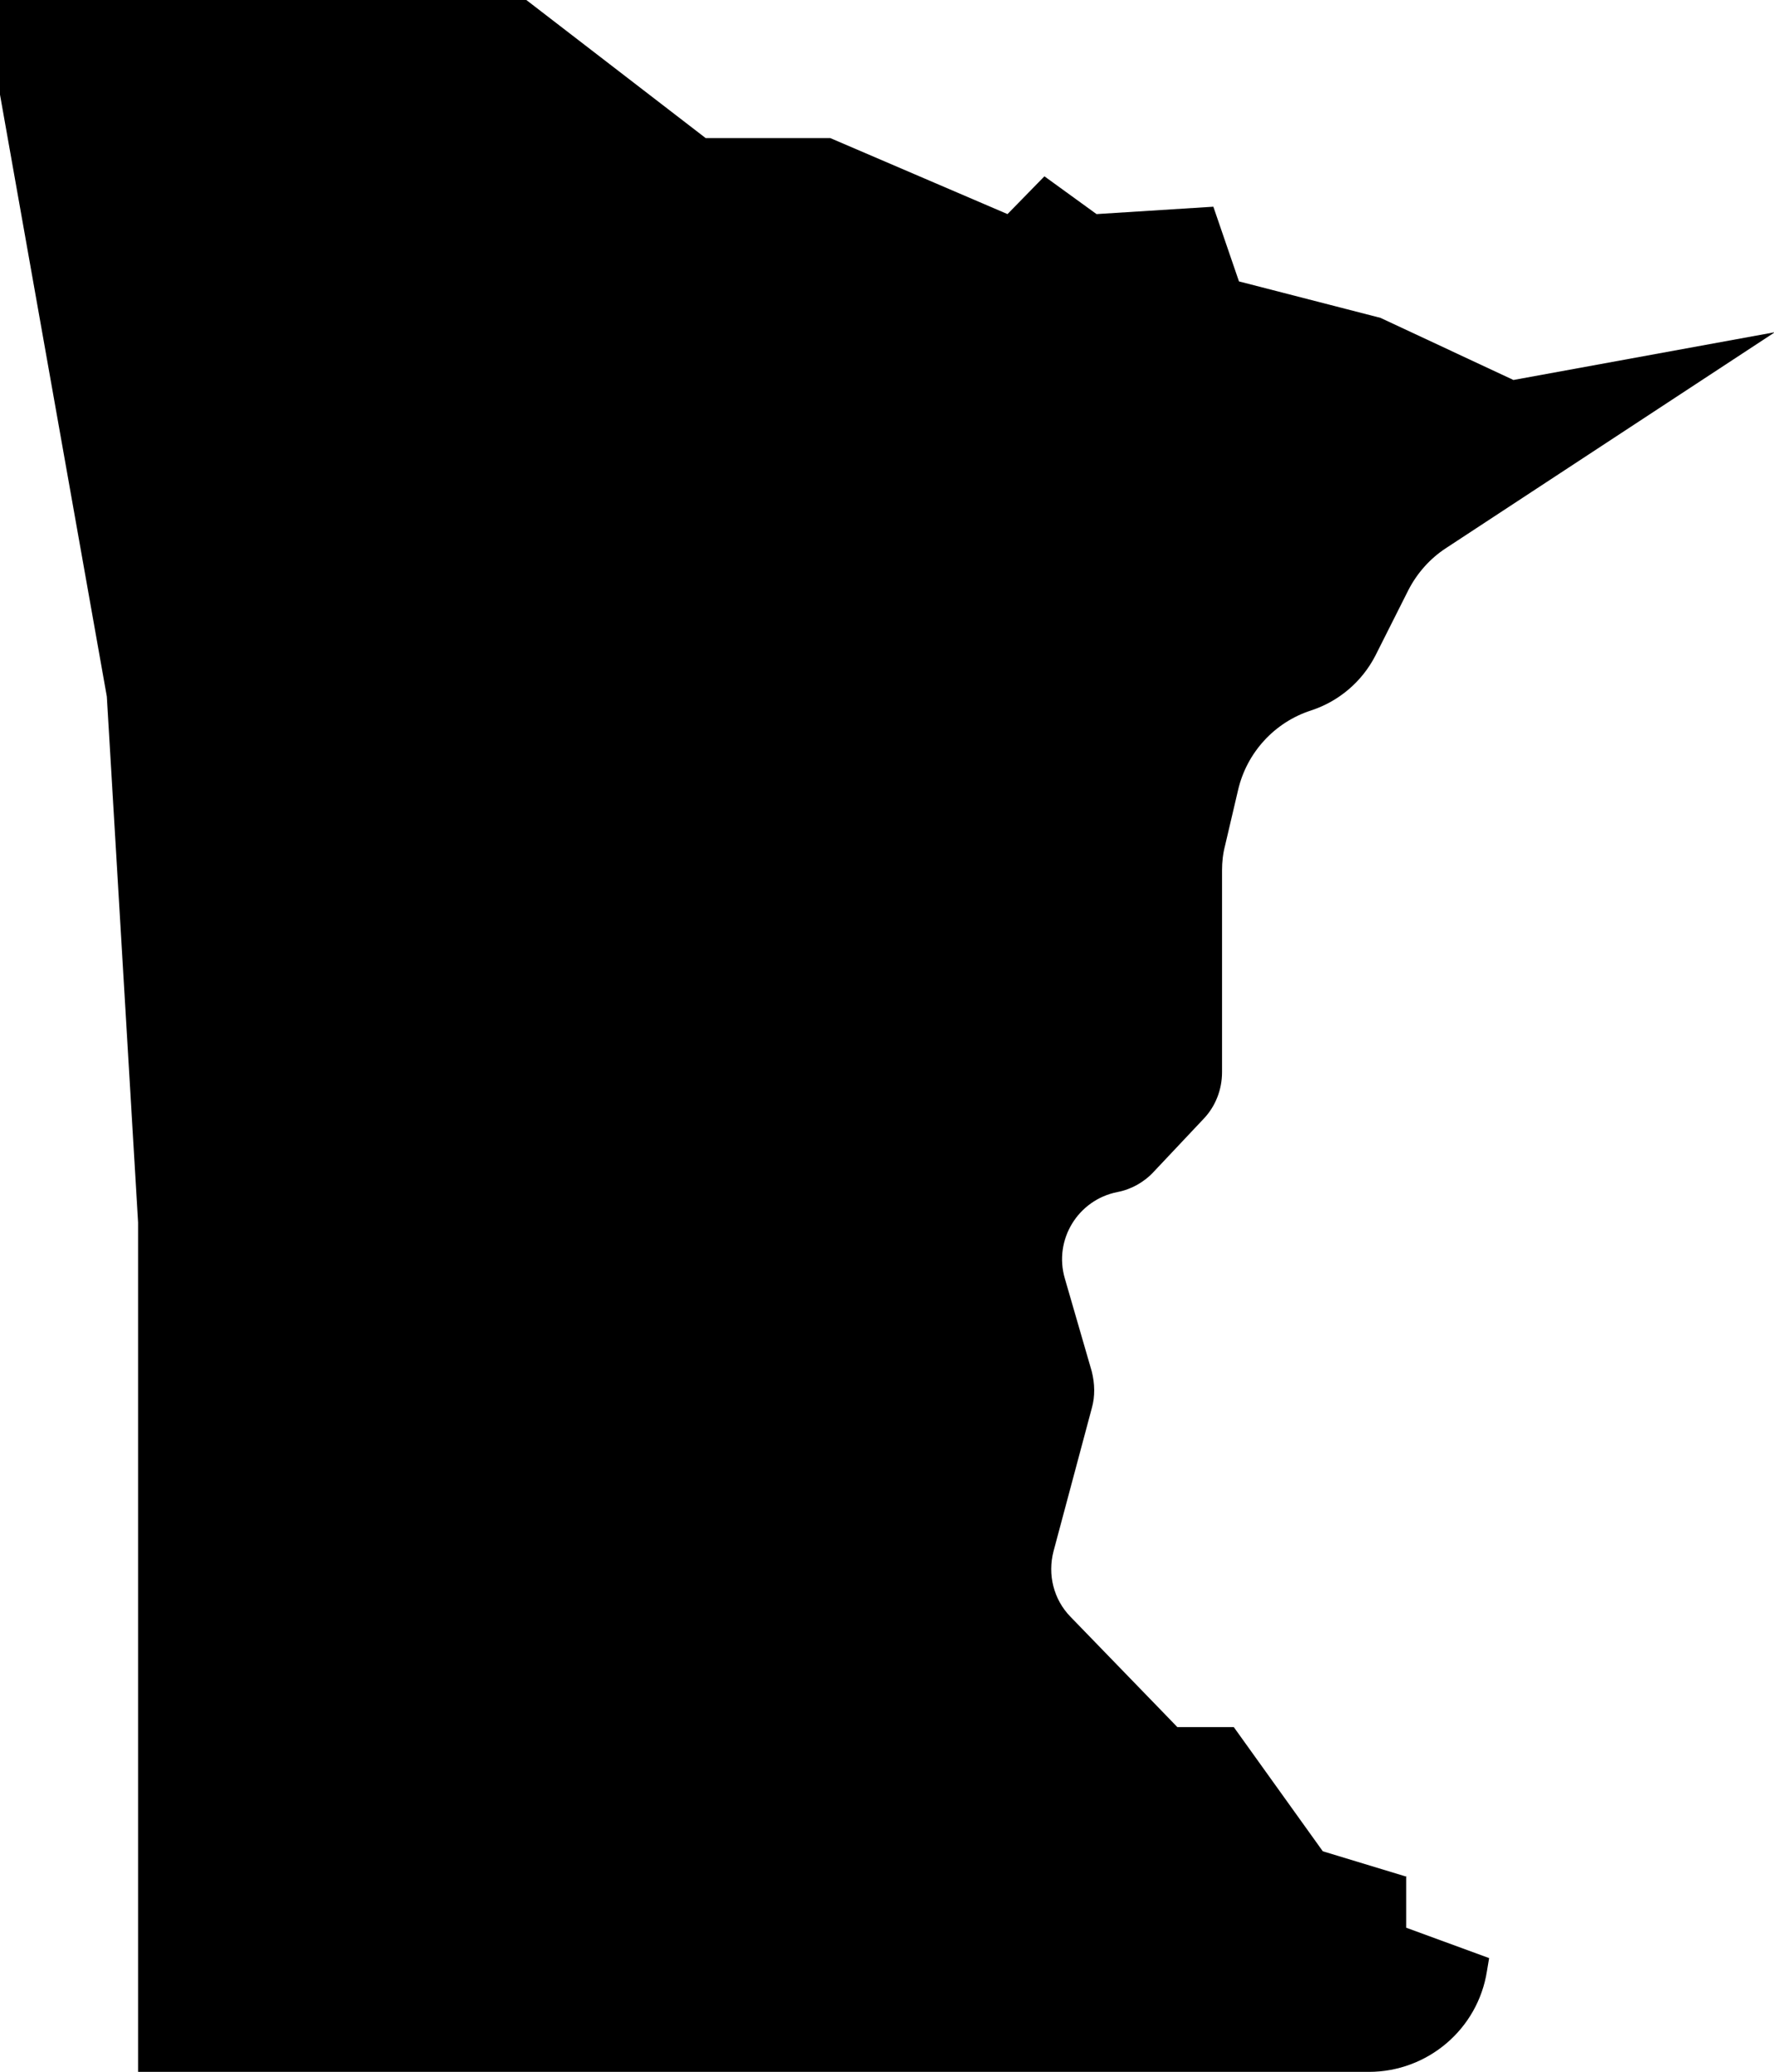 <?xml version="1.0" encoding="UTF-8"?>
<svg id="Layer_2" data-name="Layer 2" xmlns="http://www.w3.org/2000/svg" viewBox="0 0 40.85 47.72">
  <defs>
    <style>
      .cls-1 {
        stroke-width: 0px;
      }
    </style>
  </defs>
  <g id="MN">
    <path class="cls-1" d="m32.37,43.21l-1.91-.58-2.05-2.86h-1.3s-.28-.29-.28-.29l-2.18-2.25c-.39-.4-.53-.97-.39-1.51l.88-3.29c.08-.28.07-.57,0-.85l-.62-2.14c-.26-.89.3-1.81,1.21-1.99h0c.32-.06.62-.23.84-.47l1.14-1.21c.28-.29.43-.68.43-1.08v-3.74s0-.91,0-.91c0-.19.02-.38.07-.57l.3-1.28c.2-.86.84-1.56,1.68-1.83h0c.64-.21,1.17-.66,1.48-1.26l.76-1.51c.2-.39.5-.73.87-.97l7.57-4.97-6.02,1.1-3.06-1.43-3.26-.84-.59-1.72-2.69.17-1.2-.87-.85.87-4.08-1.75h-2.87S12.12,0,12.12,0H0s0,2.18,0,2.18l2.46,13.86.59,9.93.13,2.18v6.49s0,13.07,0,13.07h4.96s13.9,0,13.9,0h9.48c1.35,0,2.51-.98,2.72-2.32l.05-.3-1.91-.7v-1.19Z"/>
  </g>
</svg>